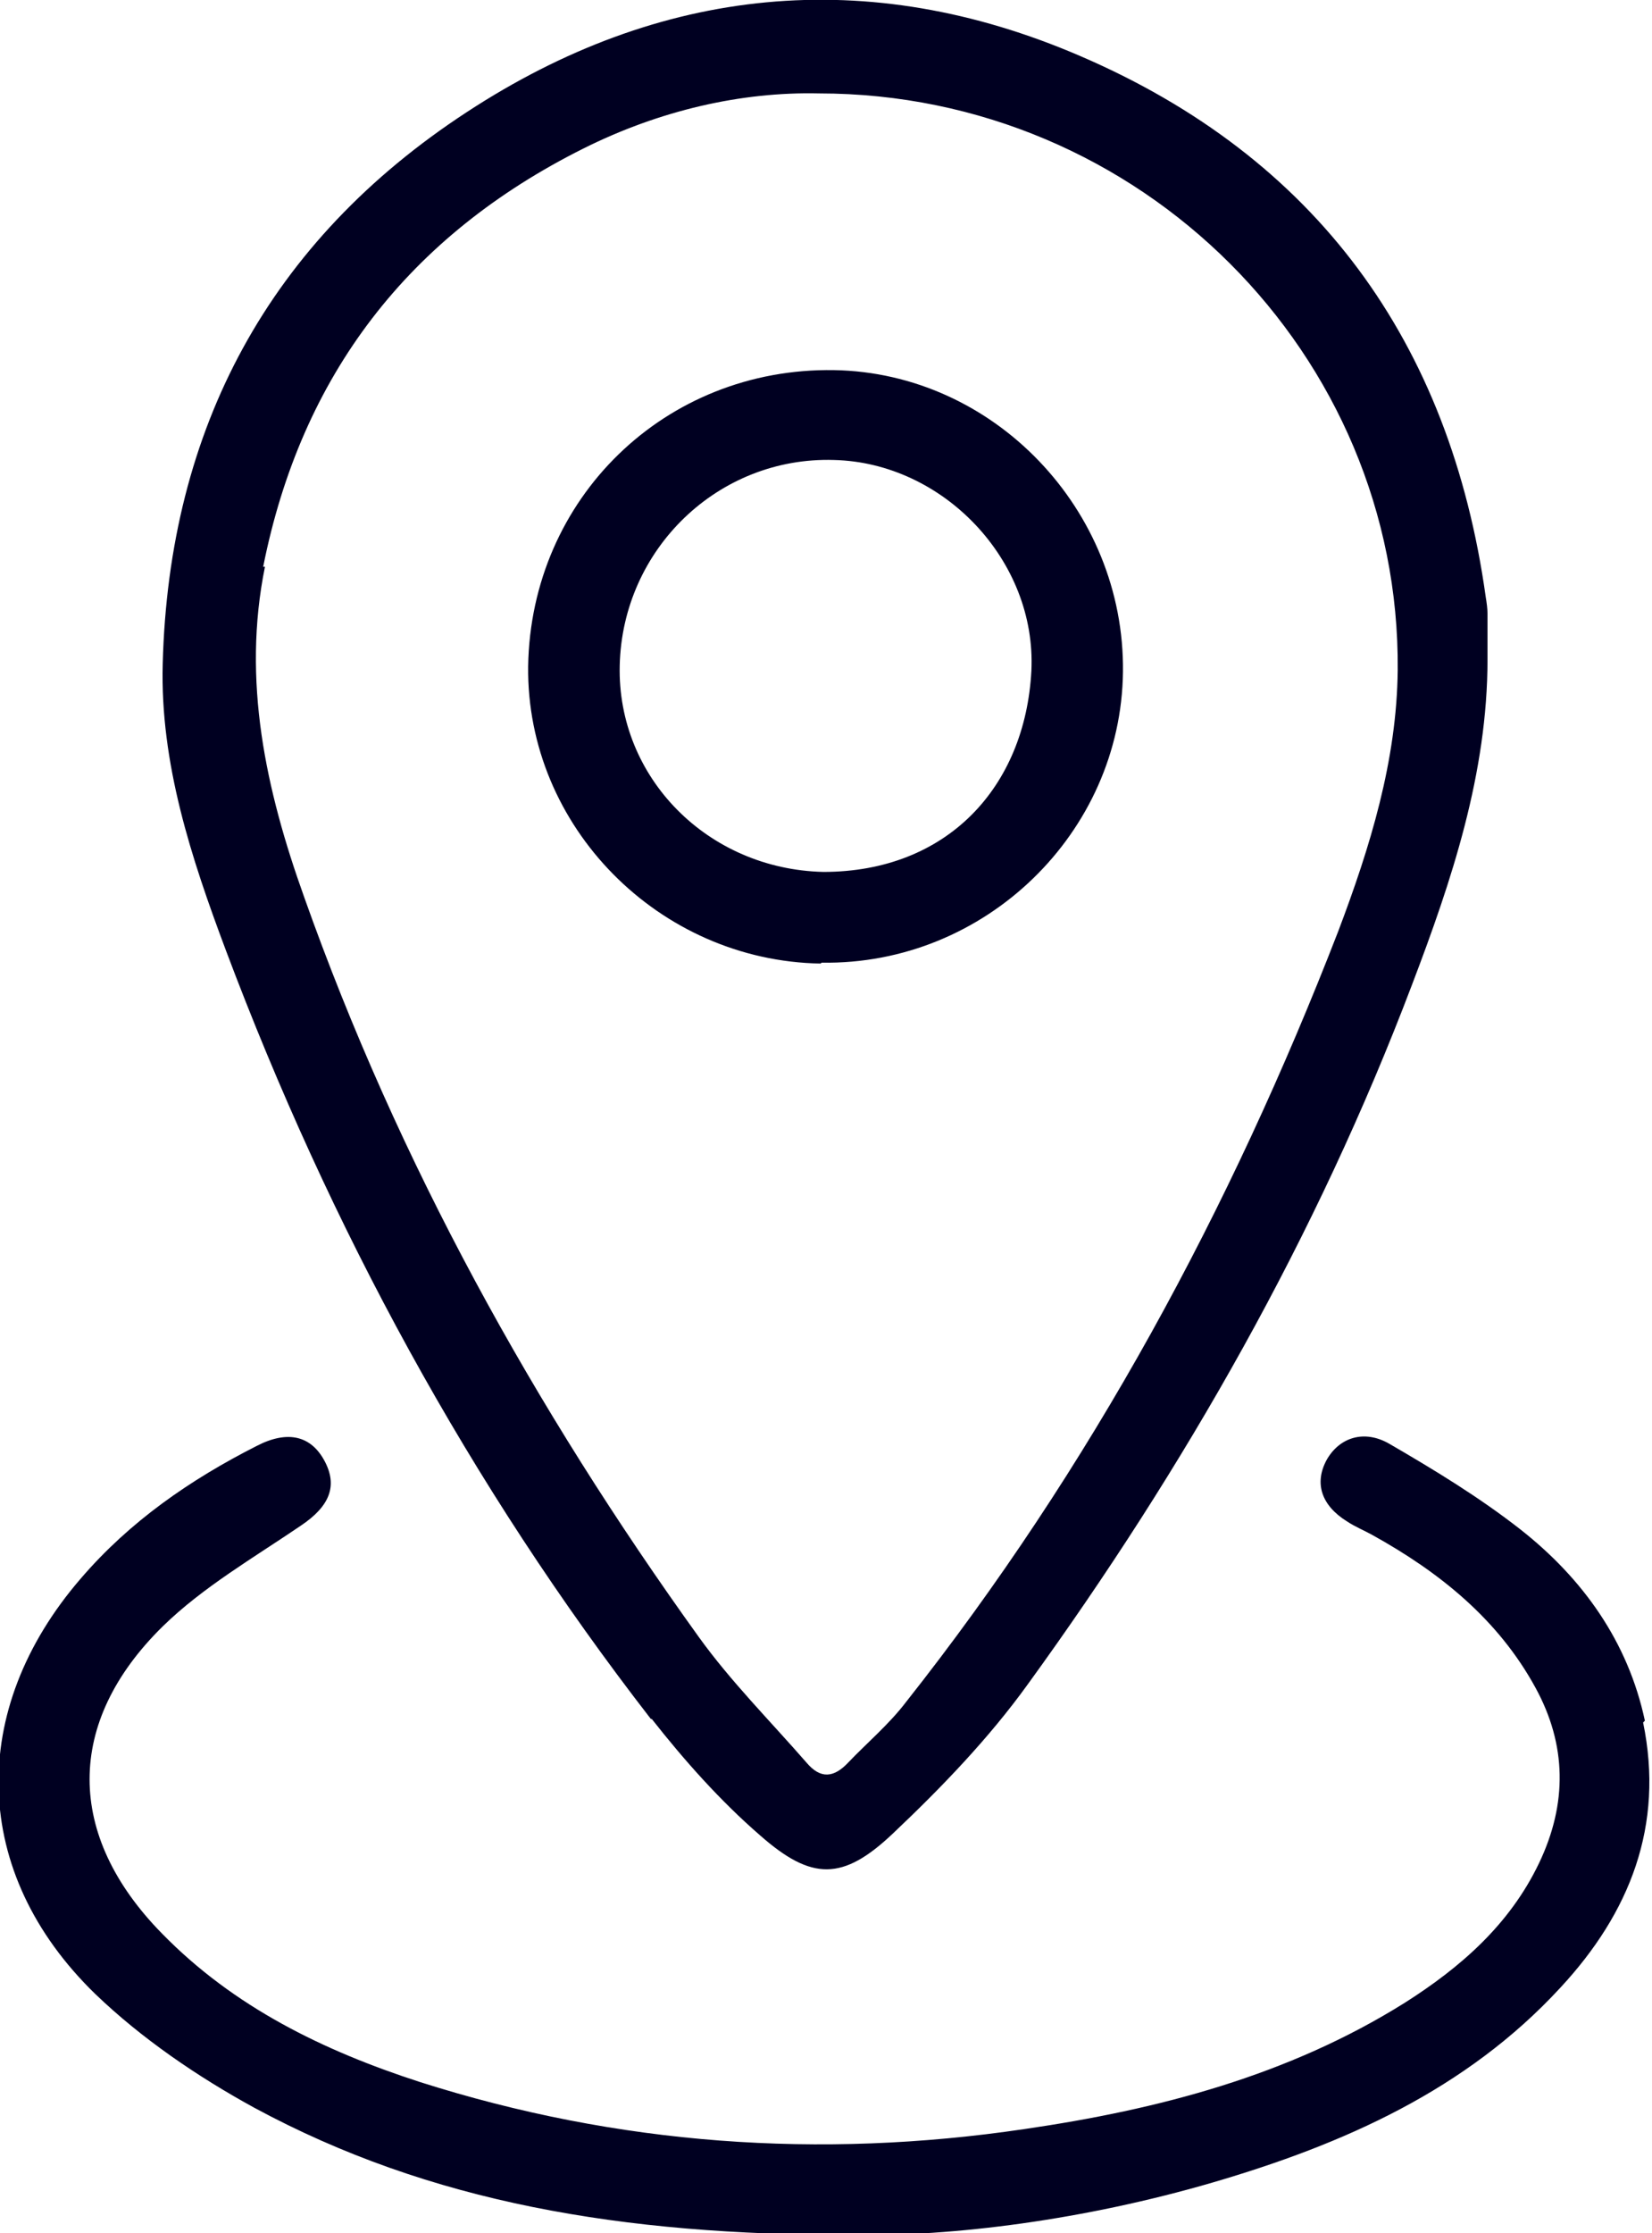<?xml version="1.0" encoding="UTF-8"?>
<svg id="Calque_1" data-name="Calque 1" xmlns="http://www.w3.org/2000/svg" viewBox="0 0 18.58 25.1">
  <defs>
    <style>
      .cls-1 {
        fill: #000021;
      }
    </style>
  </defs>
  <path class="cls-1" d="m7.33,19.32c.37.47.77.92,1.22,1.31.58.51.93.51,1.49-.02.55-.52,1.08-1.07,1.52-1.68,1.77-2.44,3.25-5.04,4.32-7.86.45-1.18.85-2.38.85-3.66,0-.17,0-.34,0-.51,0-.06-.01-.13-.02-.19-.4-2.87-1.91-4.94-4.56-6.08C9.76-.4,7.42-.16,5.25,1.26c-2.22,1.45-3.35,3.55-3.42,6.2-.03,1.12.32,2.18.71,3.22,1.17,3.11,2.74,6.01,4.78,8.64ZM2.96,6.37c.43-2.16,1.64-3.72,3.6-4.7.86-.43,1.78-.64,2.65-.62,3.62,0,6.54,2.94,6.51,6.48-.01,1.02-.31,1.99-.67,2.94-1.21,3.12-2.78,6.03-4.86,8.66-.19.25-.44.46-.65.68-.16.17-.31.19-.47,0-.41-.47-.85-.91-1.21-1.41-1.85-2.57-3.38-5.33-4.44-8.32-.43-1.2-.7-2.43-.44-3.71Z"/>
  <path class="cls-1" d="m18.5,19.34c-.19-.89-.7-1.6-1.4-2.15-.46-.36-.97-.67-1.47-.96-.29-.17-.57-.07-.71.18-.14.26-.06.51.23.69.09.06.19.1.28.15.76.42,1.42.95,1.84,1.72.35.64.36,1.3.04,1.97-.33.69-.88,1.17-1.51,1.57-1.31.82-2.77,1.2-4.28,1.42-2.3.34-4.57.18-6.8-.53-1.08-.35-2.09-.84-2.9-1.67-1.08-1.1-1.09-2.37.01-3.45.45-.44,1.02-.77,1.55-1.13.33-.22.42-.45.27-.73-.15-.28-.41-.35-.76-.17-.75.38-1.43.85-1.98,1.49-1.28,1.48-1.24,3.31.16,4.67.52.5,1.15.93,1.79,1.28,1.98,1.07,4.14,1.43,6.71,1.43,1.15.02,2.63-.17,4.07-.59,1.47-.43,2.85-1.04,3.91-2.19.78-.84,1.17-1.82.93-2.98Z"/>
  <path class="cls-1" d="m9.24,10.82c1.84.03,3.37-1.46,3.39-3.27.02-1.82-1.45-3.36-3.25-3.39-1.9-.03-3.41,1.44-3.44,3.33-.02,1.8,1.47,3.31,3.29,3.34Zm.14-5.65c1.23.03,2.28,1.13,2.22,2.37-.07,1.31-.95,2.26-2.34,2.26-1.3-.03-2.32-1.06-2.29-2.32.03-1.31,1.11-2.35,2.41-2.31Z"/>
</svg>